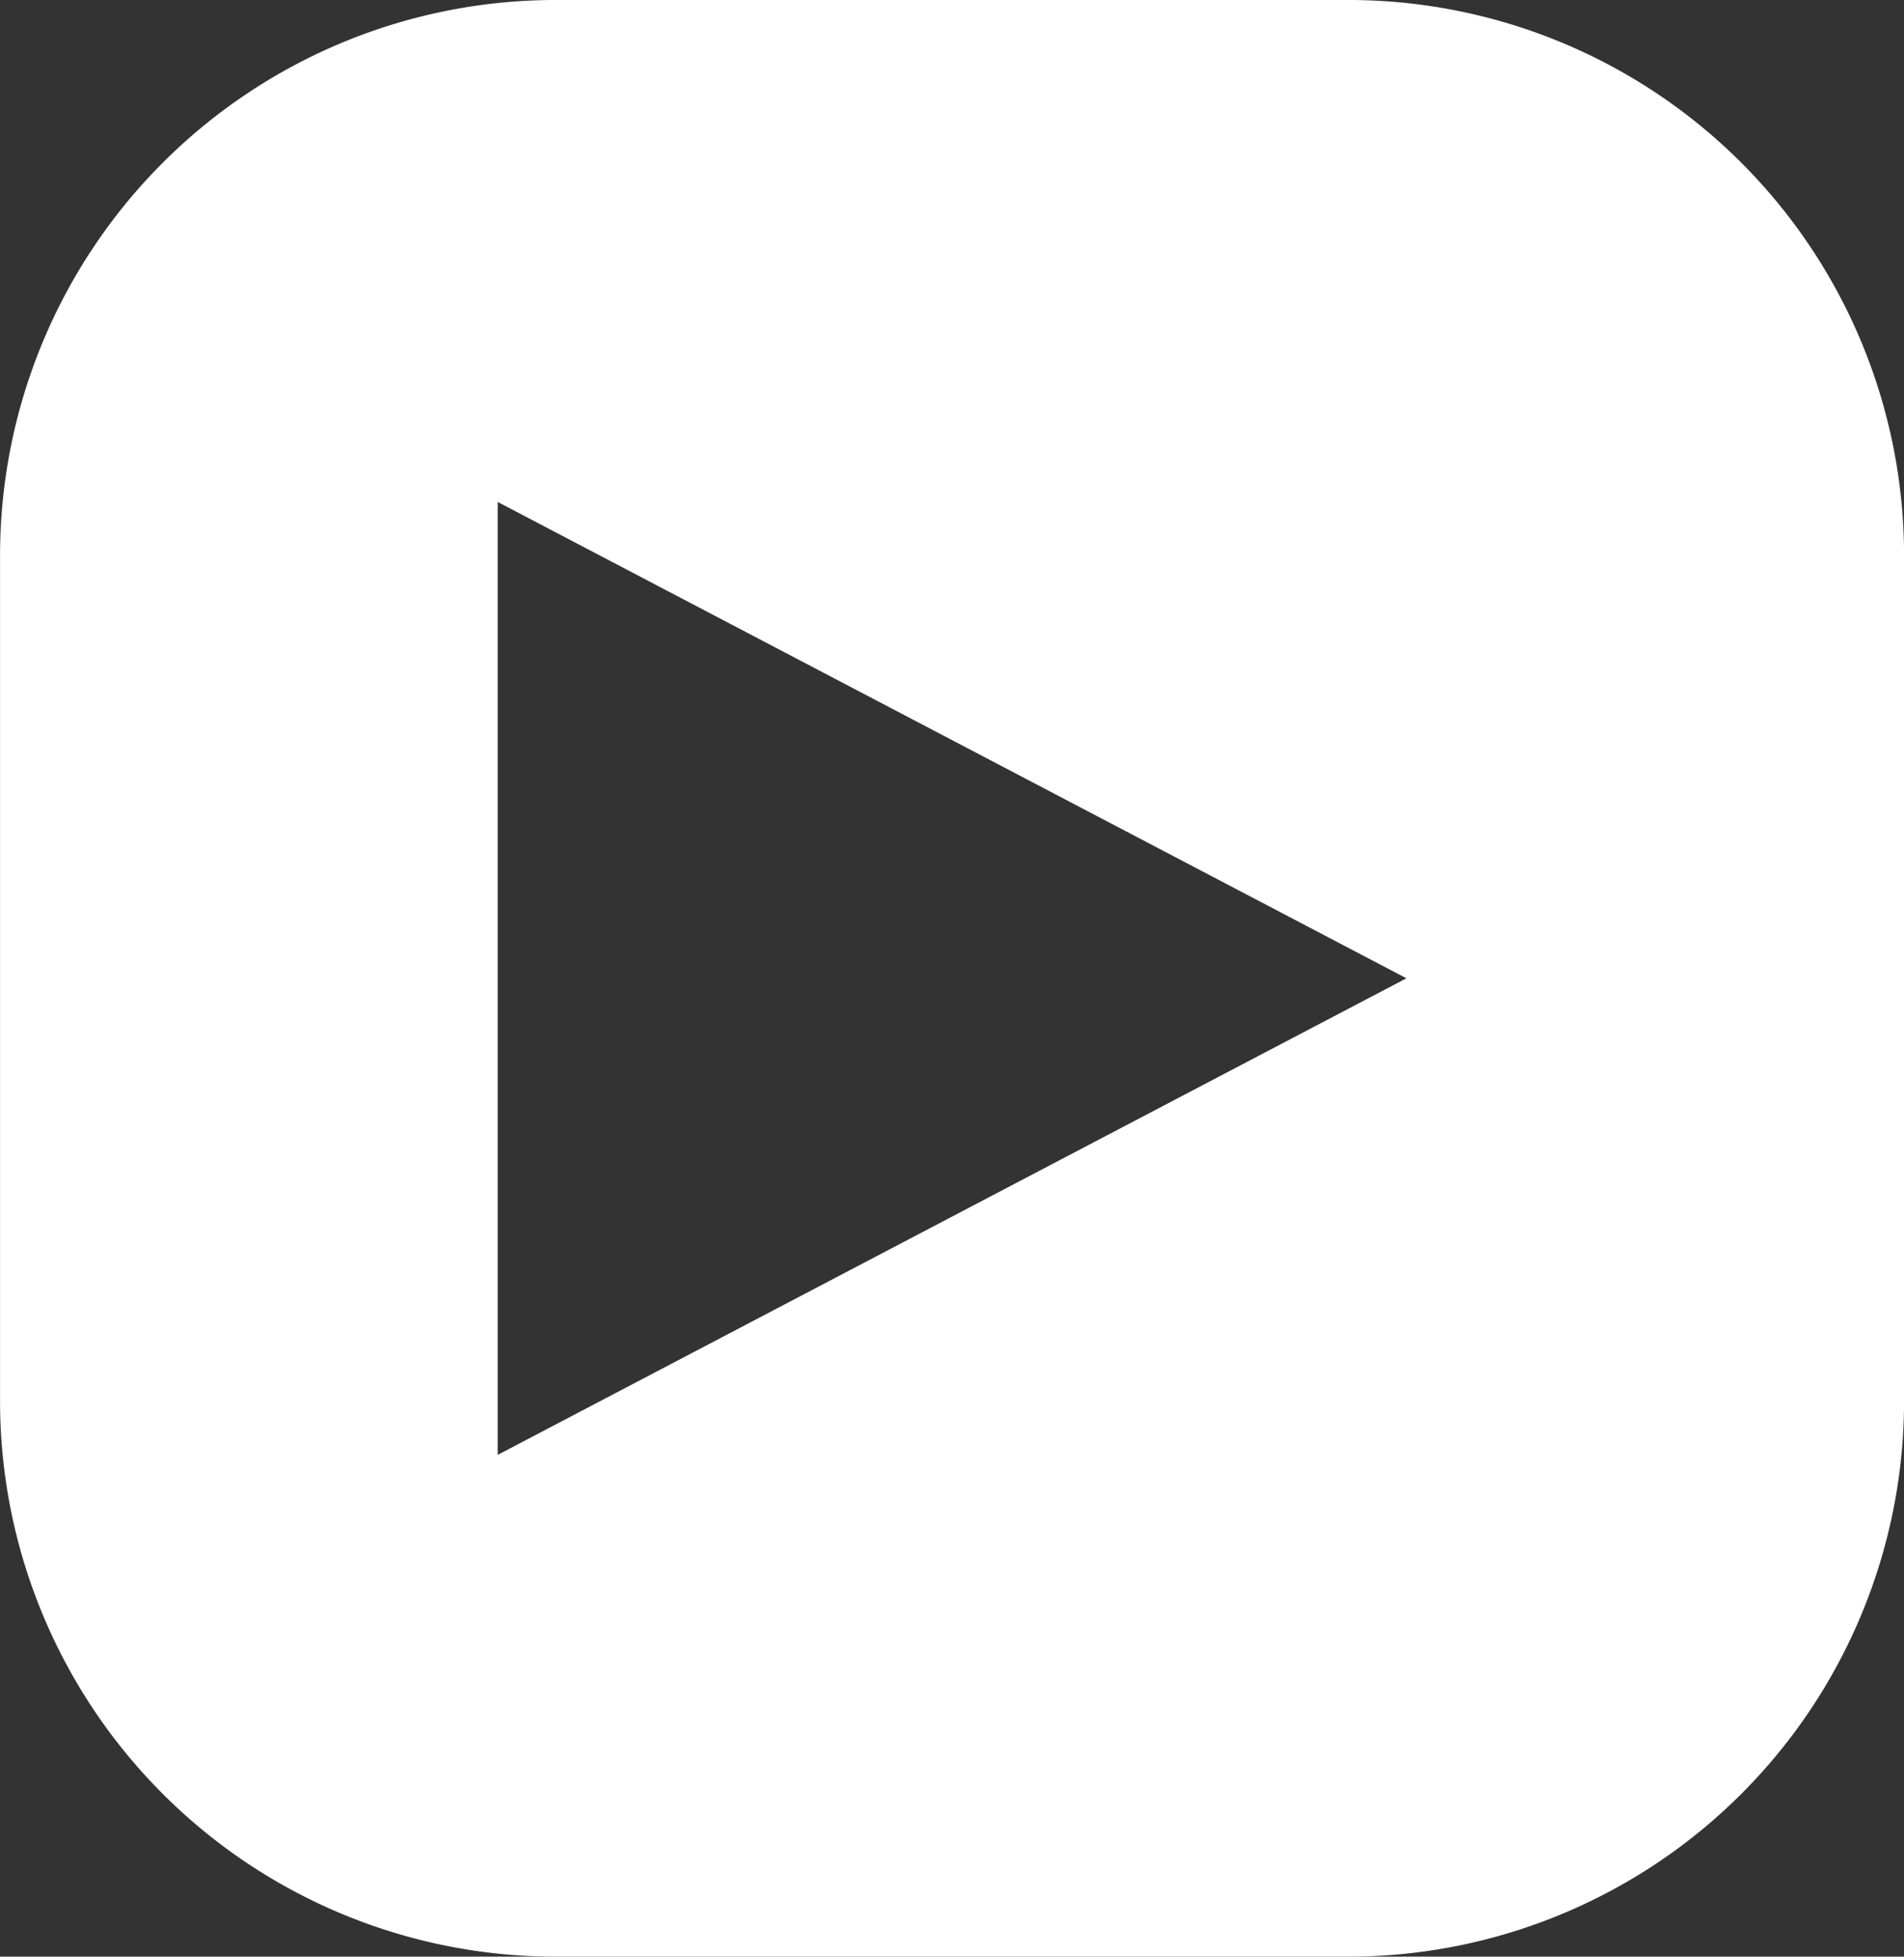 <svg xmlns="http://www.w3.org/2000/svg" xmlns:xlink="http://www.w3.org/1999/xlink" width="37.83" height="38.867" viewBox="0 0 37.83 38.867">
  <rect x="0" y="0" width="37.83" height="38.867" fill="#333333" stroke="none"/>
  <defs>
    <clipPath id="clip-path">
      <rect id="Rectangle_222" data-name="Rectangle 222" width="37.83" height="38.867" fill="none"/>
    </clipPath>
  </defs>
  <g id="Group_131" data-name="Group 131" transform="translate(0)">
    <g id="Group_130" data-name="Group 130" transform="translate(0.001)" clip-path="url(#clip-path)">
      <path id="Path_723" data-name="Path 723" d="M26.824,0H11.005A11.038,11.038,0,0,0,0,11.005V27.862A11.038,11.038,0,0,0,11.005,38.867H26.824A11.038,11.038,0,0,0,37.83,27.862V11.005A11.038,11.038,0,0,0,26.824,0M9.888,28.9V9.971l18.055,9.462Z" transform="translate(0)" fill="#fff"/>
    </g>
  </g>
</svg>
